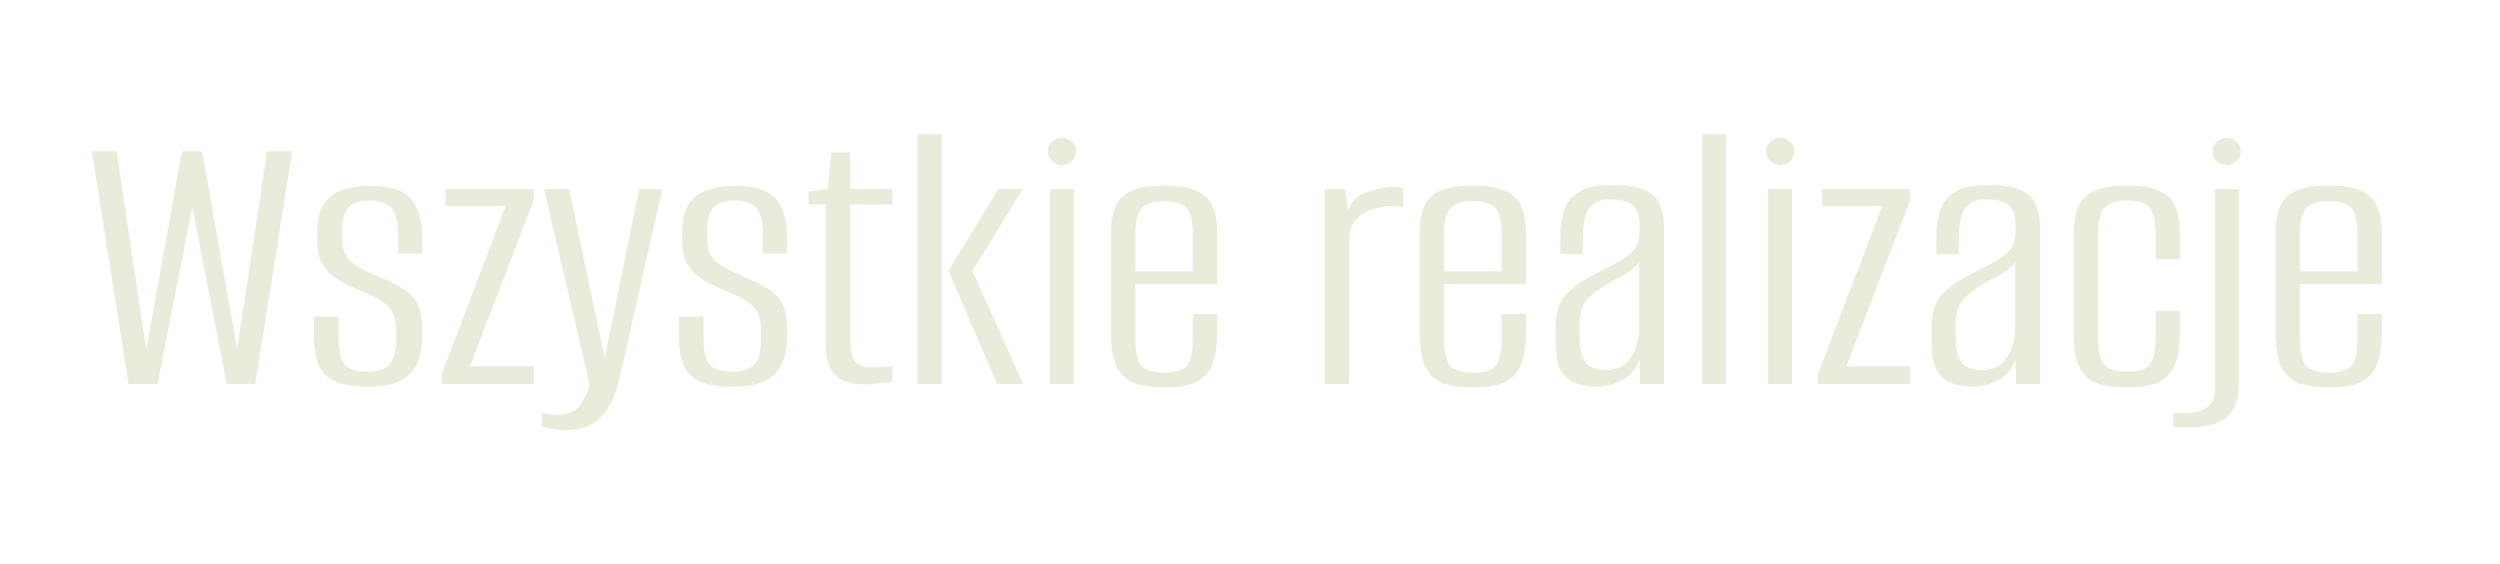 <svg width="381" height="86" viewBox="0 0 381 86" fill="none" xmlns="http://www.w3.org/2000/svg">
<path d="M355.185 59.05C353.185 59.05 351.565 58.83 350.325 58.39C349.085 57.91 348.185 57.05 347.625 55.81C347.065 54.57 346.785 52.77 346.785 50.41V35.59C346.785 32.79 347.405 30.87 348.645 29.83C349.925 28.79 352.025 28.27 354.945 28.27C357.785 28.27 359.825 28.79 361.065 29.83C362.345 30.87 362.985 32.79 362.985 35.59V43.27H350.505V51.67C350.505 53.59 350.805 54.93 351.405 55.69C352.005 56.41 353.225 56.77 355.065 56.77C356.745 56.77 357.865 56.41 358.425 55.69C358.985 54.97 359.265 53.63 359.265 51.67V47.83H362.985V50.35C362.985 52.67 362.705 54.47 362.145 55.75C361.585 56.99 360.725 57.85 359.565 58.33C358.445 58.81 356.985 59.05 355.185 59.05ZM350.505 41.35H359.265V35.47C359.265 33.79 358.985 32.57 358.425 31.81C357.865 31.05 356.705 30.67 354.945 30.67C353.185 30.67 352.005 31.05 351.405 31.81C350.805 32.57 350.505 33.79 350.505 35.47V41.35Z" fill="#EAEBDA"/>
<path d="M332.804 65.17C332.604 65.17 332.324 65.15 331.964 65.11C331.564 65.07 331.304 65.03 331.184 64.99V62.95C331.344 62.95 331.604 62.95 331.964 62.95C332.324 62.99 332.644 62.99 332.924 62.95C334.364 62.95 335.484 62.67 336.284 62.11C337.124 61.59 337.544 60.59 337.544 59.11V28.81H341.204V58.33C341.204 60.33 340.804 61.83 340.004 62.83C339.244 63.83 338.224 64.47 336.944 64.75C335.704 65.07 334.324 65.21 332.804 65.17ZM339.344 25.15C338.744 25.15 338.224 24.95 337.784 24.55C337.384 24.11 337.184 23.61 337.184 23.05C337.184 22.45 337.384 21.97 337.784 21.61C338.224 21.21 338.744 21.01 339.344 21.01C339.904 21.01 340.404 21.21 340.844 21.61C341.284 21.97 341.504 22.45 341.504 23.05C341.504 23.61 341.284 24.11 340.844 24.55C340.404 24.95 339.904 25.15 339.344 25.15Z" fill="#EAEBDA"/>
<path d="M324.363 59.05C322.403 59.05 320.803 58.83 319.563 58.39C318.323 57.91 317.423 57.07 316.863 55.87C316.303 54.63 316.023 52.83 316.023 50.47V35.83C316.023 32.91 316.643 30.93 317.883 29.89C319.163 28.81 321.263 28.27 324.183 28.27C327.023 28.27 329.063 28.79 330.303 29.83C331.583 30.87 332.223 32.79 332.223 35.59V39.49H328.503V35.47C328.503 33.75 328.223 32.51 327.663 31.75C327.103 30.95 325.943 30.55 324.183 30.55C322.423 30.55 321.243 30.95 320.643 31.75C320.043 32.51 319.743 33.75 319.743 35.47V51.43C319.743 53.35 320.043 54.71 320.643 55.51C321.243 56.27 322.463 56.65 324.303 56.65C325.983 56.65 327.103 56.27 327.663 55.51C328.223 54.75 328.503 53.39 328.503 51.43V47.41H332.223V50.47C332.223 52.75 331.943 54.51 331.383 55.75C330.823 56.99 329.963 57.85 328.803 58.33C327.643 58.81 326.163 59.05 324.363 59.05Z" fill="#EAEBDA"/>
<path d="M300.578 58.93C299.658 58.93 298.718 58.79 297.758 58.51C296.838 58.27 296.038 57.69 295.358 56.77C294.718 55.81 294.398 54.33 294.398 52.33V49.45C294.398 47.45 294.998 45.85 296.198 44.65C297.438 43.41 299.118 42.31 301.238 41.35C302.598 40.67 303.698 40.07 304.538 39.55C305.418 39.03 306.078 38.45 306.518 37.81C306.958 37.17 307.178 36.31 307.178 35.23V33.97C307.178 33.01 306.978 32.27 306.578 31.75C306.178 31.23 305.638 30.87 304.958 30.67C304.318 30.47 303.638 30.37 302.918 30.37C301.118 30.37 299.938 30.87 299.378 31.87C298.818 32.83 298.538 34.27 298.538 36.19V38.71H295.118V35.83C295.118 34.35 295.318 33.05 295.718 31.93C296.118 30.77 296.878 29.87 297.998 29.23C299.118 28.55 300.758 28.21 302.918 28.21C305.198 28.21 306.898 28.47 308.018 28.99C309.178 29.51 309.938 30.25 310.298 31.21C310.698 32.17 310.898 33.31 310.898 34.63V58.51H307.238L307.178 54.79C306.698 56.15 305.838 57.19 304.598 57.91C303.358 58.59 302.018 58.93 300.578 58.93ZM301.958 56.41C303.758 56.41 305.058 55.77 305.858 54.49C306.698 53.21 307.118 51.51 307.118 49.39V39.91C306.718 40.55 306.058 41.13 305.138 41.65C304.218 42.17 303.278 42.69 302.318 43.21C300.958 44.01 299.898 44.85 299.138 45.73C298.418 46.57 298.058 47.75 298.058 49.27V51.61C298.058 53.05 298.258 54.11 298.658 54.79C299.058 55.47 299.558 55.91 300.158 56.11C300.758 56.31 301.358 56.41 301.958 56.41Z" fill="#EAEBDA"/>
<path d="M277.074 58.51V57.01L286.854 31.39H277.674V28.81H291.114V30.49L281.394 55.81H291.114V58.51H277.074Z" fill="#EAEBDA"/>
<path d="M269.456 58.51V28.81H273.116V58.51H269.456ZM271.316 25.15C270.716 25.15 270.196 24.95 269.756 24.55C269.356 24.11 269.156 23.61 269.156 23.05C269.156 22.45 269.356 21.97 269.756 21.61C270.196 21.21 270.716 21.01 271.316 21.01C271.876 21.01 272.376 21.21 272.816 21.61C273.256 21.97 273.476 22.45 273.476 23.05C273.476 23.61 273.256 24.11 272.816 24.55C272.376 24.95 271.876 25.15 271.316 25.15Z" fill="#EAEBDA"/>
<path d="M259.438 58.51V20.47H263.098V58.51H259.438Z" fill="#EAEBDA"/>
<path d="M243.274 58.93C242.354 58.93 241.414 58.79 240.454 58.51C239.534 58.27 238.734 57.69 238.054 56.77C237.414 55.81 237.094 54.33 237.094 52.33V49.45C237.094 47.45 237.694 45.85 238.894 44.65C240.134 43.41 241.814 42.31 243.934 41.35C245.294 40.67 246.394 40.07 247.234 39.55C248.114 39.03 248.774 38.45 249.214 37.81C249.654 37.17 249.874 36.31 249.874 35.23V33.97C249.874 33.01 249.674 32.27 249.274 31.75C248.874 31.23 248.334 30.87 247.654 30.67C247.014 30.47 246.334 30.37 245.614 30.37C243.814 30.37 242.634 30.87 242.074 31.87C241.514 32.83 241.234 34.27 241.234 36.19V38.71H237.814V35.83C237.814 34.35 238.014 33.05 238.414 31.93C238.814 30.77 239.574 29.87 240.694 29.23C241.814 28.55 243.454 28.21 245.614 28.21C247.894 28.21 249.594 28.47 250.714 28.99C251.874 29.51 252.634 30.25 252.994 31.21C253.394 32.17 253.594 33.31 253.594 34.63V58.51H249.934L249.874 54.79C249.394 56.15 248.534 57.19 247.294 57.91C246.054 58.59 244.714 58.93 243.274 58.93ZM244.654 56.41C246.454 56.41 247.754 55.77 248.554 54.49C249.394 53.21 249.814 51.51 249.814 49.39V39.91C249.414 40.55 248.754 41.13 247.834 41.65C246.914 42.17 245.974 42.69 245.014 43.21C243.654 44.01 242.594 44.85 241.834 45.73C241.114 46.57 240.754 47.75 240.754 49.27V51.61C240.754 53.05 240.954 54.11 241.354 54.79C241.754 55.47 242.254 55.91 242.854 56.11C243.454 56.31 244.054 56.41 244.654 56.41Z" fill="#EAEBDA"/>
<path d="M224.755 59.05C222.755 59.05 221.135 58.83 219.895 58.39C218.655 57.91 217.755 57.05 217.195 55.81C216.635 54.57 216.355 52.77 216.355 50.41V35.59C216.355 32.79 216.975 30.87 218.215 29.83C219.495 28.79 221.595 28.27 224.515 28.27C227.355 28.27 229.395 28.79 230.635 29.83C231.915 30.87 232.555 32.79 232.555 35.59V43.27H220.075V51.67C220.075 53.59 220.375 54.93 220.975 55.69C221.575 56.41 222.795 56.77 224.635 56.77C226.315 56.77 227.435 56.41 227.995 55.69C228.555 54.97 228.835 53.63 228.835 51.67V47.83H232.555V50.35C232.555 52.67 232.275 54.47 231.715 55.75C231.155 56.99 230.295 57.85 229.135 58.33C228.015 58.81 226.555 59.05 224.755 59.05ZM220.075 41.35H228.835V35.47C228.835 33.79 228.555 32.57 227.995 31.81C227.435 31.05 226.275 30.67 224.515 30.67C222.755 30.67 221.575 31.05 220.975 31.81C220.375 32.57 220.075 33.79 220.075 35.47V41.35Z" fill="#EAEBDA"/>
<path d="M201.898 58.51V28.81H205.018L205.438 31.99C205.878 30.87 206.598 30.07 207.598 29.59C208.598 29.11 209.598 28.81 210.598 28.69C211.718 28.45 212.798 28.43 213.838 28.63V31.57C213.678 31.53 213.398 31.49 212.998 31.45C212.598 31.41 212.158 31.39 211.678 31.39C211.238 31.39 210.818 31.47 210.418 31.63C209.058 31.79 207.918 32.29 206.998 33.13C206.078 33.93 205.618 35.03 205.618 36.43V58.51H201.898Z" fill="#EAEBDA"/>
<path d="M177.705 59.05C175.705 59.05 174.085 58.83 172.845 58.39C171.605 57.91 170.705 57.05 170.145 55.81C169.585 54.57 169.305 52.77 169.305 50.41V35.59C169.305 32.79 169.925 30.87 171.165 29.83C172.445 28.79 174.545 28.27 177.465 28.27C180.305 28.27 182.345 28.79 183.585 29.83C184.865 30.87 185.505 32.79 185.505 35.59V43.27H173.025V51.67C173.025 53.59 173.325 54.93 173.925 55.69C174.525 56.41 175.745 56.77 177.585 56.77C179.265 56.77 180.385 56.41 180.945 55.69C181.505 54.97 181.785 53.63 181.785 51.67V47.83H185.505V50.35C185.505 52.67 185.225 54.47 184.665 55.75C184.105 56.99 183.245 57.85 182.085 58.33C180.965 58.81 179.505 59.05 177.705 59.05ZM173.025 41.35H181.785V35.47C181.785 33.79 181.505 32.57 180.945 31.81C180.385 31.05 179.225 30.67 177.465 30.67C175.705 30.67 174.525 31.05 173.925 31.81C173.325 32.57 173.025 33.79 173.025 35.47V41.35Z" fill="#EAEBDA"/>
<path d="M160.003 58.51V28.81H163.663V58.51H160.003ZM161.863 25.15C161.263 25.15 160.743 24.95 160.303 24.55C159.903 24.11 159.703 23.61 159.703 23.05C159.703 22.45 159.903 21.97 160.303 21.61C160.743 21.21 161.263 21.01 161.863 21.01C162.423 21.01 162.923 21.21 163.363 21.61C163.803 21.97 164.023 22.45 164.023 23.05C164.023 23.61 163.803 24.11 163.363 24.55C162.923 24.95 162.423 25.15 161.863 25.15Z" fill="#EAEBDA"/>
<path d="M151.968 58.51L144.528 41.29L152.148 28.81H155.868L148.188 41.29L155.928 58.51H151.968ZM139.848 58.51V20.47H143.508V58.51H139.848Z" fill="#EAEBDA"/>
<path d="M131.735 58.57C130.855 58.57 130.055 58.47 129.335 58.27C128.615 58.07 127.995 57.75 127.475 57.31C126.955 56.83 126.555 56.23 126.275 55.51C125.995 54.75 125.855 53.81 125.855 52.69V31.15H123.215V29.23L126.095 28.81L126.755 23.23H129.575V28.81H135.995V31.15H129.575V52.03C129.575 53.15 129.775 54.09 130.175 54.85C130.575 55.61 131.455 55.99 132.815 55.99C133.375 55.99 133.975 55.97 134.615 55.93C135.255 55.85 135.715 55.81 135.995 55.81V58.21C135.675 58.21 135.115 58.27 134.315 58.39C133.515 58.51 132.655 58.57 131.735 58.57Z" fill="#EAEBDA"/>
<path d="M111.716 58.93C109.556 58.93 107.876 58.67 106.676 58.15C105.476 57.59 104.636 56.73 104.156 55.57C103.676 54.37 103.436 52.79 103.436 50.83V48.25H107.216V51.67C107.216 53.55 107.536 54.85 108.176 55.57C108.816 56.29 109.976 56.65 111.656 56.65C113.136 56.65 114.216 56.29 114.896 55.57C115.616 54.85 115.976 53.63 115.976 51.91V50.23C115.976 49.31 115.836 48.53 115.556 47.89C115.276 47.21 114.736 46.59 113.936 46.03C113.176 45.47 112.096 44.91 110.696 44.35C109.376 43.83 108.216 43.27 107.216 42.67C106.216 42.07 105.416 41.31 104.816 40.39C104.256 39.47 103.976 38.29 103.976 36.85V35.05C103.976 32.93 104.576 31.29 105.776 30.13C107.016 28.93 109.096 28.33 112.016 28.33C113.936 28.33 115.456 28.59 116.576 29.11C117.736 29.63 118.576 30.47 119.096 31.63C119.656 32.79 119.936 34.29 119.936 36.13V38.65H116.276V35.77C116.276 33.77 115.936 32.41 115.256 31.69C114.576 30.93 113.496 30.55 112.016 30.55C110.336 30.55 109.196 30.95 108.596 31.75C108.036 32.55 107.756 33.55 107.756 34.75V36.37C107.756 37.49 107.996 38.41 108.476 39.13C108.996 39.85 109.716 40.45 110.636 40.93C111.556 41.41 112.656 41.91 113.936 42.43C115.096 42.91 116.116 43.43 116.996 43.99C117.916 44.51 118.636 45.23 119.156 46.15C119.676 47.07 119.936 48.33 119.936 49.93V51.31C119.936 52.91 119.676 54.29 119.156 55.45C118.676 56.57 117.836 57.43 116.636 58.03C115.436 58.63 113.796 58.93 111.716 58.93Z" fill="#EAEBDA"/>
<path d="M86.374 65.53C85.534 65.53 84.774 65.47 84.094 65.35C83.454 65.23 82.954 65.13 82.594 65.05V62.83C82.714 62.91 82.974 62.99 83.374 63.07C83.814 63.15 84.314 63.19 84.874 63.19C85.474 63.19 86.134 63.09 86.854 62.89C87.614 62.69 88.234 62.13 88.714 61.21C88.954 60.81 89.214 60.35 89.494 59.83C89.814 59.31 89.894 58.71 89.734 58.03L82.894 28.81H86.734L92.194 54.73H92.134L97.414 28.81H100.954L94.474 57.37C93.874 60.13 92.934 62.17 91.654 63.49C90.374 64.85 88.614 65.53 86.374 65.53Z" fill="#EAEBDA"/>
<path d="M67.311 58.51V57.01L77.091 31.39H67.91V28.81H81.35V30.49L71.63 55.81H81.35V58.51H67.311Z" fill="#EAEBDA"/>
<path d="M56.11 58.93C53.95 58.93 52.27 58.67 51.07 58.15C49.87 57.59 49.03 56.73 48.55 55.57C48.07 54.37 47.83 52.79 47.83 50.83V48.25H51.61V51.67C51.61 53.55 51.93 54.85 52.57 55.57C53.21 56.29 54.37 56.65 56.05 56.65C57.53 56.65 58.61 56.29 59.29 55.57C60.01 54.85 60.37 53.63 60.37 51.91V50.23C60.37 49.31 60.23 48.53 59.95 47.89C59.67 47.21 59.13 46.59 58.33 46.03C57.57 45.47 56.49 44.91 55.09 44.35C53.77 43.83 52.61 43.27 51.61 42.67C50.61 42.07 49.81 41.31 49.21 40.39C48.65 39.47 48.37 38.29 48.37 36.85V35.05C48.37 32.93 48.97 31.29 50.17 30.13C51.41 28.93 53.49 28.33 56.41 28.33C58.33 28.33 59.85 28.59 60.97 29.11C62.13 29.63 62.97 30.47 63.49 31.63C64.05 32.79 64.33 34.29 64.33 36.13V38.65H60.67V35.77C60.67 33.77 60.33 32.41 59.65 31.69C58.97 30.93 57.89 30.55 56.41 30.55C54.73 30.55 53.59 30.95 52.99 31.75C52.43 32.55 52.15 33.55 52.15 34.75V36.37C52.15 37.49 52.39 38.41 52.87 39.13C53.39 39.85 54.11 40.45 55.03 40.93C55.95 41.41 57.05 41.91 58.33 42.43C59.49 42.91 60.51 43.43 61.39 43.99C62.31 44.51 63.03 45.23 63.55 46.15C64.07 47.07 64.33 48.33 64.33 49.93V51.31C64.33 52.91 64.07 54.29 63.55 55.45C63.07 56.57 62.23 57.43 61.03 58.03C59.83 58.63 58.19 58.93 56.11 58.93Z" fill="#EAEBDA"/>
<path d="M19.58 58.51L14 23.05H17.78L22.28 53.29L27.74 23.05H30.8L36.14 53.23L40.7 23.05H44.54L38.9 58.51H34.58L29.3 31.57L24.02 58.51H19.58Z" fill="#EAEBDA"/>
</svg>
